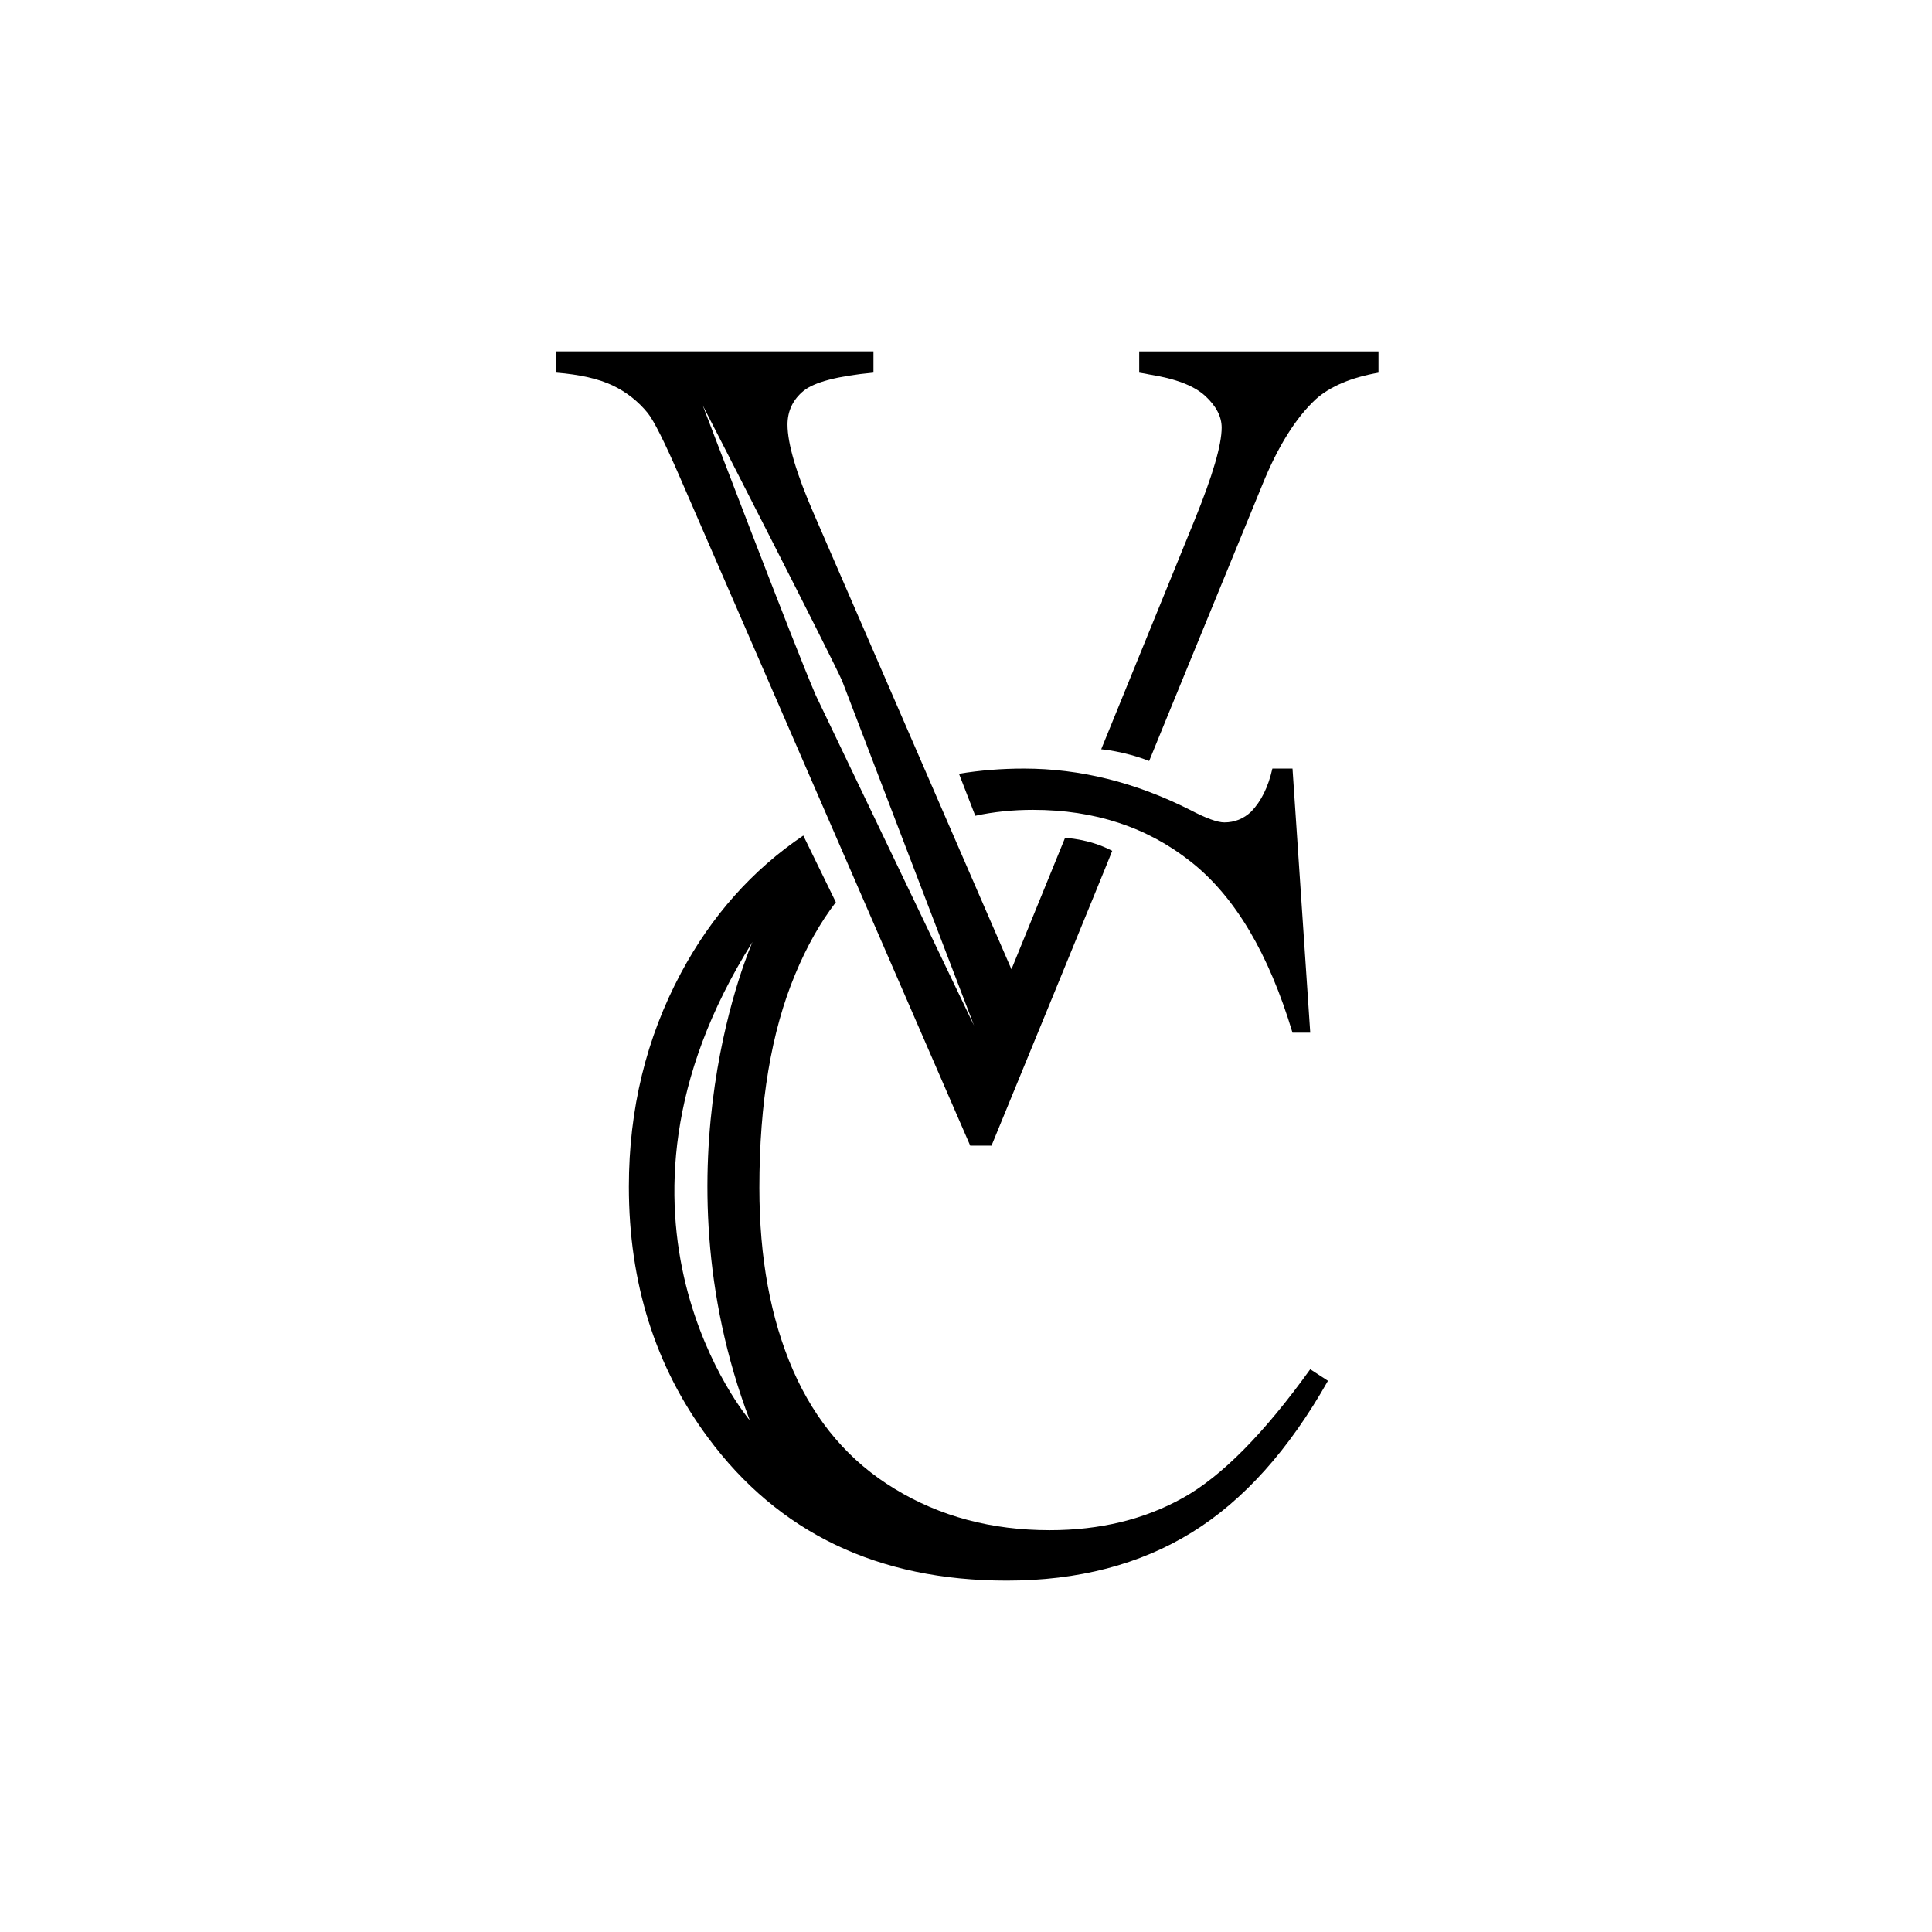 <svg viewBox="0 0 600 600" xmlns="http://www.w3.org/2000/svg"><g fill="currentColor"><path d="m320.85 251.51c19.09 0 35.45 5.36 49.08 16.19 13.63 10.79 24.09 28.45 31.47 53.01h5.51l-5.51-82.02h-6.25c-1.29 5.74-3.48 10.16-6.58 13.37-2.35 2.22-5.15 3.35-8.34 3.35-2.16 0-5.7-1.29-10.67-3.9-16.94-8.55-34.14-12.82-51.57-12.82-6.87 0-13.61.53-20.17 1.61l5.06 13.05c5.75-1.24 11.72-1.84 17.96-1.84z"/><path d="m201.2 128.33c1.9 2.38 5.17 8.91 9.81 19.57l90.3 207.89h6.61s37.59-91.5 37.49-91.55c-7.34-3.85-14.66-4.01-14.66-4.01l-16.64 40.79-61.34-141.4c-5.45-12.53-8.2-21.81-8.2-27.74 0-4.25 1.67-7.76 4.99-10.5 3.35-2.71 10.55-4.61 21.7-5.66v-6.6h-98.52v6.6c7.35.59 13.2 1.93 17.53 3.99 4.31 2.06 7.97 4.96 10.92 8.6zm60.36 83.19 40.94 106.99-49.14-102.55c-6.54-15.03-35.13-90.08-35.13-90.08 1.82 3.45 40.29 78.61 43.33 85.63z"/><path d="m353.79 109.13v6.6c1.42.22 2.42.4 3.03.55 8.15 1.27 13.98 3.49 17.42 6.64 3.45 3.16 5.16 6.46 5.16 9.88 0 5.35-2.78 14.88-8.38 28.64l-29.03 71.25s7.09.58 14.89 3.64c-.06.05 35.14-85.76 35.14-85.76 4.83-11.94 10.41-20.85 16.69-26.66 4.41-3.9 10.85-6.67 19.39-8.17v-6.6h-74.32z"/><path d="m367.42 465.15c-11.96 6.7-25.78 10.06-41.43 10.06-18.03 0-34.04-4.25-48.1-12.82-14.05-8.49-24.56-20.78-31.58-36.79-6.99-16.03-10.48-34.92-10.48-56.72 0-26.45 3.7-48.55 11.13-66.32 3.56-8.58 7.76-16.03 12.62-22.37l-10.11-20.7c-15.86 10.73-28.5 24.94-38 42.7-10.77 20.14-16.17 42.25-16.17 66.35 0 29.85 8.18 55.81 24.53 77.87 21.93 29.65 52.85 44.46 92.82 44.46 22.15 0 41.32-4.98 57.46-14.95 16.11-9.94 30.19-25.68 42.3-47.1l-5.5-3.59c-14.34 19.94-27.51 33.25-39.5 39.93zm-134.58-24.07s-53.22-62.71.86-148.55c0 0-30.93 69.16-.86 148.55z"/></g></svg>